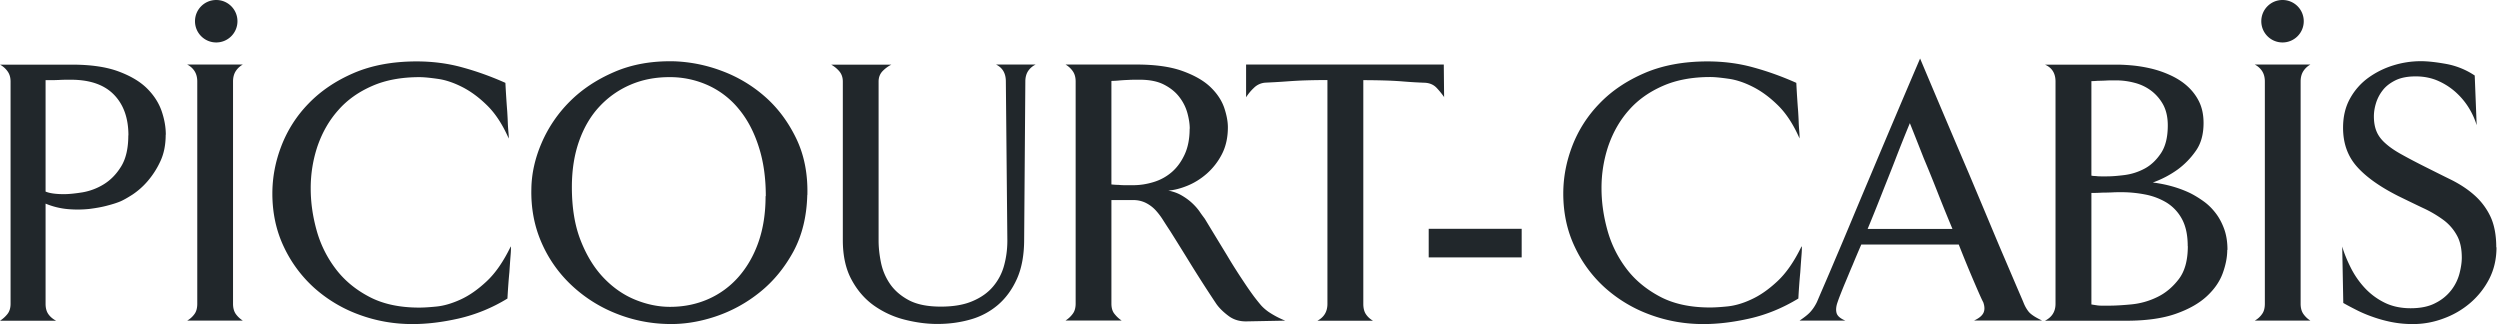 <svg width="216" height="28" viewBox="0 0 216 28" fill="none" xmlns="http://www.w3.org/2000/svg"><g clip-path="url(#a)" fill="#21272B"><path d="M123.44 19.771h8.033v2.467h-8.033v-2.467ZM18.682 3.668c1.015 0 1.834-.82 1.834-1.834C20.516.819 19.696 0 18.682 0c-1.014 0-1.834.82-1.834 1.834 0 1.014.82 1.834 1.834 1.834Zm178.528 0c1.015 0 1.834-.82 1.834-1.834A1.831 1.831 0 0 0 197.21 0c-1.015 0-1.834.82-1.834 1.834 0 1.014.819 1.834 1.834 1.834ZM11.096 11.7c0-1.498-.42-2.67-1.257-3.527-.838-.857-2.076-1.285-3.723-1.285-.373 0-.698 0-.978.019-.279.01-.512.019-.68.019h-.52v9.625c.344.148.874.223 1.591.223.438 0 .968-.056 1.61-.158a5.191 5.191 0 0 0 1.834-.698c.587-.363 1.09-.875 1.5-1.546.409-.67.613-1.563.613-2.671m3.23-.065c0 .893-.158 1.666-.474 2.327a7.333 7.333 0 0 1-1.108 1.713 6.427 6.427 0 0 1-1.284 1.135c-.438.28-.782.475-1.043.587-.26.111-.624.232-1.09.353-.465.13-.995.224-1.572.298a9.609 9.609 0 0 1-1.871.019 6.486 6.486 0 0 1-1.936-.475v8.657c0 .372.083.67.242.894.158.223.381.419.67.567H0a2.6 2.6 0 0 0 .633-.567c.186-.224.28-.531.28-.894V7.047c0-.373-.094-.67-.28-.913A1.94 1.94 0 0 0 0 5.585h6.218c1.63 0 2.97.196 4.021.587 1.052.39 1.88.884 2.476 1.48.596.595 1.015 1.256 1.257 1.964.242.716.354 1.387.354 2.02m1.843 16.066a1.97 1.97 0 0 0 .633-.568c.167-.223.242-.53.242-.893V7.047c0-.373-.084-.67-.242-.913a1.597 1.597 0 0 0-.633-.558h4.812a1.73 1.73 0 0 0-.605.558c-.158.242-.242.54-.242.913V26.24c0 .372.084.67.242.893a2.2 2.2 0 0 0 .605.568H16.17Zm27.972-6.404s.019.205-.019.67a109.6 109.6 0 0 0-.111 1.545c-.066.67-.121 1.434-.168 2.28a14.067 14.067 0 0 1-4.198 1.723c-1.434.326-2.765.484-4.003.484-1.61 0-3.137-.27-4.607-.81a11.963 11.963 0 0 1-3.854-2.29 11.13 11.13 0 0 1-2.653-3.565c-.661-1.387-.996-2.923-.996-4.617 0-1.387.26-2.764.782-4.114a10.787 10.787 0 0 1 2.346-3.658c1.042-1.08 2.345-1.965 3.9-2.635 1.564-.67 3.37-1.005 5.436-1.005 1.368 0 2.672.167 3.9.503 1.238.335 2.495.781 3.77 1.35.047.93.103 1.759.159 2.475.018.308.037.605.046.894.01.298.028.55.047.763.018.214.037.391.037.522v.158c-.521-1.192-1.136-2.141-1.853-2.849-.716-.707-1.442-1.238-2.178-1.61-.735-.372-1.433-.605-2.094-.698-.661-.093-1.192-.149-1.583-.149-1.563 0-2.932.251-4.095.763-1.173.512-2.15 1.201-2.923 2.085-.782.875-1.369 1.9-1.778 3.063a11.355 11.355 0 0 0-.605 3.723c0 1.173.167 2.365.502 3.575a9.796 9.796 0 0 0 1.63 3.323c.744.996 1.721 1.815 2.913 2.439 1.192.633 2.634.94 4.328.94.373 0 .875-.028 1.508-.093.643-.065 1.332-.27 2.067-.605.735-.335 1.49-.857 2.243-1.564.764-.708 1.452-1.704 2.085-3.007m22.043-4.365c0-1.564-.196-2.98-.605-4.245-.4-1.266-.968-2.355-1.704-3.249a7.335 7.335 0 0 0-2.653-2.066 7.956 7.956 0 0 0-3.37-.717c-1.219 0-2.326.214-3.35.652a7.887 7.887 0 0 0-2.672 1.87c-.763.81-1.35 1.806-1.769 2.98-.418 1.172-.632 2.503-.632 4.002 0 1.778.25 3.323.763 4.617.512 1.303 1.173 2.374 1.983 3.22.81.848 1.722 1.48 2.727 1.89 1.005.41 2.01.615 3.007.615 1.191 0 2.29-.224 3.304-.67a7.47 7.47 0 0 0 2.616-1.918c.735-.838 1.312-1.834 1.722-3.007.41-1.173.614-2.494.614-3.965m3.603-.112c-.047 1.862-.447 3.5-1.201 4.896-.763 1.397-1.722 2.57-2.895 3.51a12.279 12.279 0 0 1-3.872 2.113c-1.406.465-2.793.68-4.161.633a12.653 12.653 0 0 1-4.524-.959 12.116 12.116 0 0 1-3.77-2.439 11.116 11.116 0 0 1-2.55-3.658c-.615-1.415-.904-2.95-.866-4.617.018-1.322.316-2.653.893-3.984a11.461 11.461 0 0 1 2.439-3.575c1.052-1.052 2.336-1.899 3.854-2.55 1.517-.652 3.24-.959 5.175-.912a12.94 12.94 0 0 1 4.087.828A11.905 11.905 0 0 1 66.08 8.34c1.108.969 2.001 2.16 2.7 3.594.698 1.433 1.023 3.071.977 4.914M89.464 5.585c-.26.13-.475.317-.633.55-.158.241-.242.54-.242.912l-.102 13.627c0 1.34-.205 2.476-.615 3.398-.41.921-.958 1.675-1.638 2.262A6.217 6.217 0 0 1 83.86 27.6c-.903.26-1.861.39-2.876.39-.894 0-1.815-.12-2.783-.362a7.976 7.976 0 0 1-2.653-1.201c-.8-.559-1.462-1.313-1.964-2.244-.512-.93-.764-2.085-.764-3.444V7.047c0-.373-.111-.67-.325-.913a2.594 2.594 0 0 0-.68-.549h5.204c-.27.13-.522.317-.754.55-.233.241-.354.54-.354.912v13.758c0 .567.065 1.172.195 1.833s.382 1.285.764 1.853c.381.567.921 1.052 1.629 1.433.707.382 1.638.568 2.792.568 1.09 0 2.002-.158 2.737-.475.745-.316 1.331-.735 1.778-1.266a4.69 4.69 0 0 0 .95-1.824c.186-.68.279-1.396.279-2.132l-.13-13.758c0-.698-.28-1.182-.848-1.461h3.416l-.009.01Zm13.33 5.529c0-.39-.065-.828-.196-1.321a3.958 3.958 0 0 0-.679-1.378c-.326-.438-.763-.8-1.322-1.09-.558-.297-1.275-.437-2.14-.437-.364 0-.699 0-.988.019-.288.01-.54.028-.763.046a8.37 8.37 0 0 1-.68.038v8.945c.196.019.4.037.615.037.177.019.372.028.596.028h.66c.606 0 1.201-.093 1.797-.279a4.282 4.282 0 0 0 1.573-.875c.456-.4.819-.912 1.099-1.527.279-.614.419-1.35.419-2.196m4.961 16.643c-.633.019-1.173-.14-1.629-.493-.456-.345-.801-.689-1.043-1.043a121.389 121.389 0 0 1-2.168-3.37 334.8 334.8 0 0 0-1.788-2.876 59.836 59.836 0 0 1-.633-.977 5.833 5.833 0 0 0-.66-.866 3.002 3.002 0 0 0-.829-.614 2.405 2.405 0 0 0-1.09-.242h-1.88v8.945c0 .373.084.67.27.894.177.223.382.419.615.568h-4.85a2.25 2.25 0 0 0 .614-.568c.177-.223.261-.53.261-.894V7.047c0-.373-.084-.67-.26-.913a1.931 1.931 0 0 0-.615-.558h6.116c1.629 0 2.951.186 3.984.558 1.033.373 1.834.829 2.411 1.378.577.55.968 1.145 1.191 1.769.214.633.326 1.2.326 1.722 0 .884-.177 1.666-.521 2.327a5.722 5.722 0 0 1-1.303 1.675c-.522.456-1.08.8-1.676 1.043-.596.242-1.145.382-1.648.419.438.084.82.223 1.155.419.335.195.633.41.893.651.261.242.475.484.652.736.167.25.326.456.456.633.67 1.107 1.313 2.16 1.918 3.155.26.438.521.866.791 1.285.27.428.54.828.8 1.22.261.39.512.744.745 1.06.242.317.447.568.614.764.177.195.382.372.615.54a7.638 7.638 0 0 0 1.461.773l-3.314.064h.019ZM124.79 8.415a6.698 6.698 0 0 0-.652-.81c-.26-.28-.605-.437-1.042-.456a40.253 40.253 0 0 1-1.76-.102 29.586 29.586 0 0 0-1.722-.094 61.956 61.956 0 0 0-1.824-.027V26.25c0 .372.074.67.223.894.149.223.354.419.615.567h-4.804c.578-.307.866-.79.866-1.461V6.916c-.633 0-1.256.01-1.871.028-.614.019-1.182.056-1.703.093-.605.047-1.192.075-1.76.103a1.55 1.55 0 0 0-1.024.456 4.15 4.15 0 0 0-.67.81v-2.83h17.081l.028 2.83.019.009Zm30.886 12.883s.018.195-.019.67c-.037.466-.075.977-.112 1.545a54.6 54.6 0 0 0-.167 2.28c-1.369.83-2.765 1.397-4.198 1.723-1.434.326-2.765.484-4.003.484-1.61 0-3.137-.27-4.608-.81a11.973 11.973 0 0 1-3.854-2.29 11.025 11.025 0 0 1-2.652-3.565c-.661-1.387-.996-2.923-.996-4.617 0-1.387.26-2.755.781-4.114a10.807 10.807 0 0 1 2.346-3.658c1.043-1.09 2.346-1.965 3.9-2.635 1.564-.67 3.37-1.005 5.437-1.005 1.368 0 2.671.167 3.9.503 1.238.335 2.495.781 3.77 1.35.046.93.102 1.759.158 2.466.019.307.037.605.047.894.009.297.028.549.046.763.019.214.028.39.028.521v.158c-.521-1.191-1.136-2.14-1.852-2.848-.717-.707-1.443-1.238-2.179-1.61-.735-.373-1.433-.605-2.094-.698-.661-.094-1.191-.15-1.582-.15-1.564 0-2.933.252-4.096.764-1.173.512-2.15 1.2-2.923 2.076-.782.875-1.368 1.899-1.778 3.062a11.363 11.363 0 0 0-.605 3.724c0 1.172.168 2.364.503 3.583a9.794 9.794 0 0 0 1.629 3.324c.744.996 1.722 1.805 2.913 2.438 1.192.633 2.635.94 4.329.94.372 0 .875-.027 1.508-.092.642-.066 1.331-.261 2.066-.606.736-.335 1.49-.856 2.244-1.563.763-.708 1.452-1.704 2.085-3.007m13.041-1.527a157.854 157.854 0 0 1-1.285-3.165c-.419-1.07-.819-2.047-1.191-2.932-.41-1.042-.81-2.057-1.201-3.034a138.036 138.036 0 0 0-1.303 3.267c-.363.94-.764 1.927-1.173 2.97-.41 1.042-.801 2.01-1.173 2.904h7.317l.009-.01Zm1.852 7.931c.438-.195.708-.419.829-.67.121-.251.111-.559-.019-.922-.112-.195-.363-.763-.763-1.694a106.87 106.87 0 0 1-1.35-3.286h-8.424c-.261.605-.512 1.192-.745 1.76-.242.558-.447 1.07-.633 1.508-.186.437-.335.819-.456 1.126-.121.307-.186.503-.214.586-.13.363-.158.68-.084.94.075.261.335.475.763.652h-3.965c.456-.307.782-.568.977-.8.196-.224.373-.494.522-.8.065-.15.242-.569.54-1.258a228.8 228.8 0 0 0 1.089-2.55c.437-1.015.912-2.15 1.433-3.398a839.164 839.164 0 0 1 1.592-3.788 1719.19 1719.19 0 0 1 4.263-10.053 2047.56 2047.56 0 0 0 4.264 10.053c.539 1.284 1.07 2.541 1.591 3.788.522 1.248.996 2.383 1.434 3.398.437 1.024.8 1.87 1.089 2.55.298.69.475 1.099.54 1.257.13.345.298.633.484.857.195.223.577.474 1.136.735h-5.893v.01Zm18.478-6.442c0-.958-.168-1.73-.503-2.345a3.753 3.753 0 0 0-1.331-1.415 5.623 5.623 0 0 0-1.853-.698 10.774 10.774 0 0 0-2.029-.196c-.26 0-.54 0-.847.019-.307.01-.586.019-.847.019a14.93 14.93 0 0 1-.912.028v9.634c.13.018.27.046.428.065.13.028.289.037.475.037h.633c.521 0 1.163-.037 1.936-.111a6.484 6.484 0 0 0 2.225-.634c.716-.344 1.331-.865 1.852-1.545.521-.68.782-1.629.782-2.848m-1.731-10.435c0-.717-.14-1.312-.401-1.796a3.804 3.804 0 0 0-1.033-1.201 4.04 4.04 0 0 0-1.424-.68 6.256 6.256 0 0 0-1.601-.214c-.363 0-.68 0-.94.019-.261.01-.475.018-.652.018-.214.019-.4.028-.549.028v8.164c.111.028.242.037.391.037.111.019.251.028.419.028h.549c.391 0 .884-.037 1.489-.112a5.027 5.027 0 0 0 1.732-.549c.549-.288 1.024-.735 1.424-1.331.4-.596.596-1.396.596-2.41Zm5.138 10.751c0 .633-.131 1.304-.391 2.02-.261.717-.717 1.378-1.368 1.983-.652.605-1.536 1.117-2.672 1.517-1.126.4-2.56.605-4.291.605h-7.028c.605-.307.912-.79.912-1.461V7.047c0-.717-.307-1.201-.912-1.462h6.181c.372 0 .81.019 1.321.065.512.047 1.043.13 1.611.26a8.9 8.9 0 0 1 1.657.56c.54.241 1.033.54 1.461.912.428.372.791.819 1.061 1.35.27.53.41 1.163.41 1.898 0 .978-.223 1.787-.68 2.42a6.841 6.841 0 0 1-1.526 1.574 8.679 8.679 0 0 1-2.178 1.145c1.191.149 2.262.456 3.22.912.391.195.782.437 1.173.717.391.279.736.623 1.043 1.024.307.4.549.865.735 1.377.186.521.279 1.117.279 1.787m2.355 6.116a1.86 1.86 0 0 0 .633-.568c.168-.223.242-.53.242-.893V7.047c0-.373-.083-.67-.242-.913a1.666 1.666 0 0 0-.633-.558h4.813a1.72 1.72 0 0 0-.605.558c-.158.242-.242.54-.242.913V26.24c0 .372.084.67.242.893.167.233.363.42.605.568h-4.813Zm20.889-6.339c0 1.015-.214 1.936-.633 2.746a6.852 6.852 0 0 1-1.657 2.085 7.407 7.407 0 0 1-2.309 1.331 7.426 7.426 0 0 1-2.587.475 9.423 9.423 0 0 1-1.983-.195 11.705 11.705 0 0 1-1.657-.475 10.897 10.897 0 0 1-1.35-.587c-.4-.204-.754-.39-1.061-.567l-.093-4.878c.168.586.419 1.191.735 1.824a7.55 7.55 0 0 0 1.183 1.722 5.84 5.84 0 0 0 1.703 1.285c.661.335 1.424.503 2.29.503.866 0 1.592-.15 2.159-.457a3.932 3.932 0 0 0 1.369-1.126 4.02 4.02 0 0 0 .698-1.433c.13-.512.195-.96.195-1.35 0-.782-.139-1.424-.428-1.936a4.102 4.102 0 0 0-1.154-1.322 10.074 10.074 0 0 0-1.741-1.024c-.67-.316-1.396-.67-2.178-1.052-1.582-.8-2.774-1.647-3.565-2.541-.791-.894-1.192-2.001-1.192-3.351 0-.977.205-1.825.615-2.55a5.448 5.448 0 0 1 1.592-1.788 7.405 7.405 0 0 1 2.159-1.061 7.986 7.986 0 0 1 2.355-.354c.605 0 1.341.084 2.216.242a6.535 6.535 0 0 1 2.438.996l.168 4.291a6.292 6.292 0 0 0-.568-1.312 6.132 6.132 0 0 0-1.07-1.378 5.686 5.686 0 0 0-1.583-1.089c-.605-.288-1.294-.437-2.048-.437-.698 0-1.275.111-1.74.335-.466.233-.838.512-1.108.866a3.43 3.43 0 0 0-.586 1.126c-.121.4-.177.772-.177 1.126 0 .521.083.968.242 1.331.158.373.419.708.782 1.024.353.317.819.633 1.377.94.568.317 1.238.67 2.02 1.062.782.39 1.536.772 2.281 1.135.735.373 1.396.8 1.964 1.303a5.758 5.758 0 0 1 1.387 1.825c.344.717.521 1.62.521 2.7"/></g><defs><clipPath id="a"><path fill="#fff" d="M0 0h215.697v28H0z"/></clipPath></defs></svg>